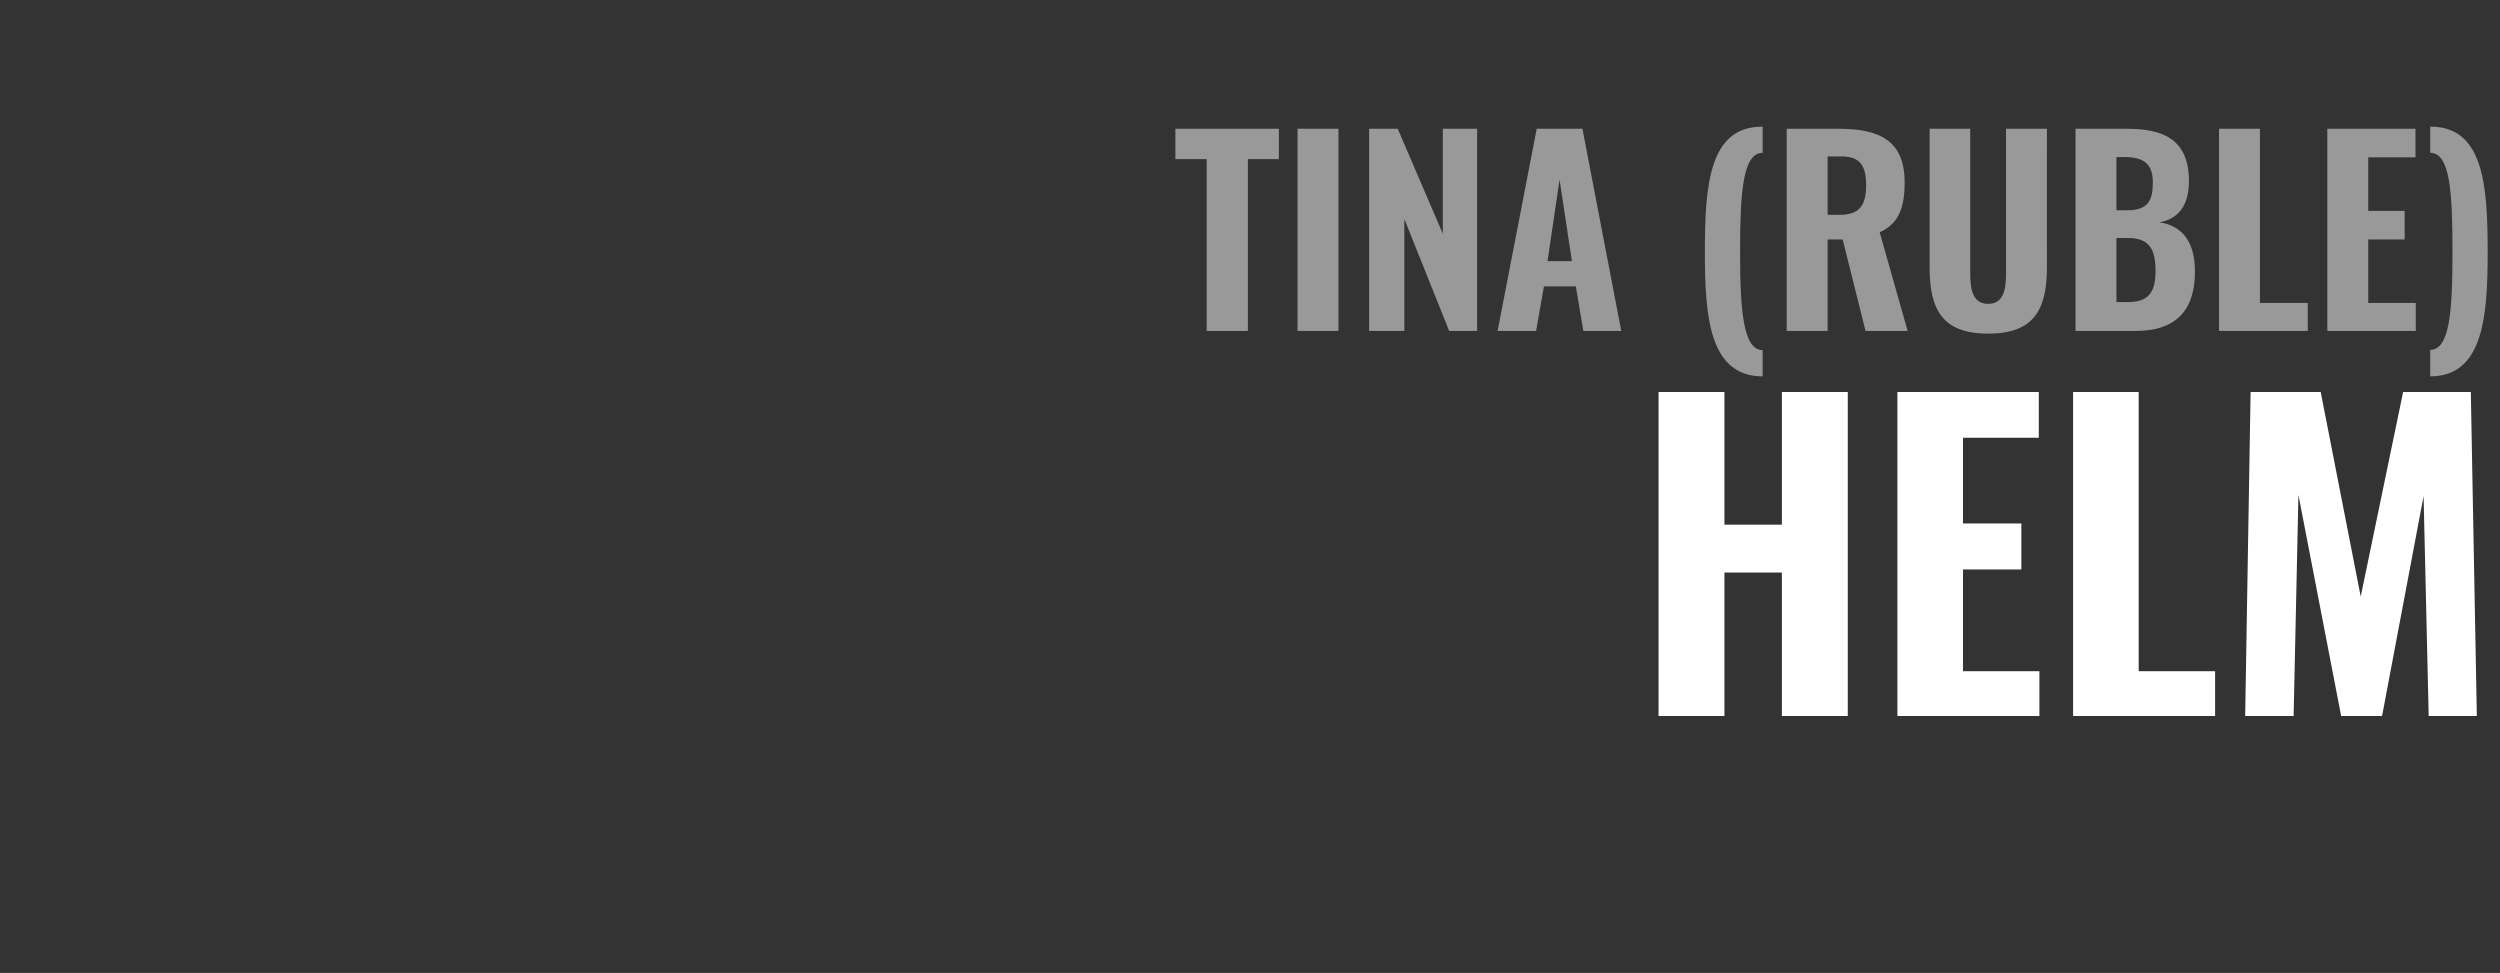 <?xml version="1.0" standalone="no"?><!DOCTYPE svg PUBLIC "-//W3C//DTD SVG 1.1//EN" "http://www.w3.org/Graphics/SVG/1.1/DTD/svg11.dtd"><svg xmlns="http://www.w3.org/2000/svg" version="1.1" width="831px" height="323.4px" viewBox="0 -11 831 323.4" style="top:-11px"><rect x="0" y="-11" width="831" height="323.4" fill="#333333" stroke="none"/><desc>TINA (RUBLE) HELM</desc><defs/><g id="Polygon74350"><path d="m551.3 119.3l21.9 0l0 44.1l19.1 0l0-44.1l21.9 0l0 107.7l-21.9 0l0-47.7l-19.1 0l0 47.7l-21.9 0l0-107.7zm79.4 0l47 0l0 15.2l-25.2 0l0 28.5l19.4 0l0 15.3l-19.4 0l0 33.8l25.4 0l0 14.9l-47.2 0l0-107.7zm58.4 0l21.8 0l0 92.8l25.4 0l0 14.9l-47.2 0l0-107.7zm59 0l23.3 0l13.3 68l14.1-68l22.5 0l2 107.7l-16 0l-1.7-73.1l-13.8 73.1l-13.6 0l-14.2-73.5l-1.6 73.5l-16.1 0l1.8-107.7z" stroke="none" fill="#ffffff"/></g><g id="Polygon74349"><path d="m401.1 41.9l-10.4 0l0-10.1l34.4 0l0 10.1l-10.3 0l0 57.1l-13.7 0l0-57.1zm30.2-10.1l13.6 0l0 67.2l-13.6 0l0-67.2zm23.8 0l9.5 0l15 34.9l0-34.9l11.4 0l0 67.2l-9.3 0l-14.9-37.2l0 37.2l-11.7 0l0-67.2zm55.7 0l15.2 0l12.9 67.2l-12.6 0l-2.5-14.8l-10.6 0l-2.6 14.8l-12.8 0l13-67.2zm11.7 44l-4.1-27.1l-4 27.1l8.1 0zm44.2-2.9c0-22.4 1.4-41.9 19.2-41.8c0 0 0 8.7 0 8.7c-6.6 0-7.5 13.1-7.5 33.1c0 20.2 1.2 32.4 7.5 32.5c0 0 0 8.7 0 8.7c-17.8 0-19.2-20.1-19.2-41.2zm27.2-41.1c0 0 17.4-.01 17.4 0c13.5 0 21.8 4 21.8 17.8c0 8.2-1.8 13.7-8.3 16.6c.03.03 9.3 32.8 9.3 32.8l-14 0l-7.6-30.4l-5 0l0 30.4l-13.6 0l0-67.2zm17.7 28.6c6.5 0 8.7-3.2 8.7-9.8c0-6.2-1.8-9.6-8.1-9.6c.01 0-4.7 0-4.7 0l0 19.4c0 0 4.05.02 4.1 0zm29.8 17.4c.03-.03 0-46 0-46l13.5 0c0 0-.02 47.88 0 47.9c0 5.1.6 10.3 6 10.3c5.3 0 5.9-5.2 5.9-10.3c.03-.02 0-47.9 0-47.9l13.6 0c0 0-.04 45.97 0 46c0 14.1-4.3 22.1-19.5 22.1c-15.3 0-19.5-8-19.5-22.1zm48.5-46c0 0 17.1-.01 17.1 0c11.6 0 20.6 3.2 20.6 17.4c0 8.2-3.6 12.6-9.8 13.7c7.9 1.2 11.8 6.8 11.8 16.4c0 13.4-6.9 19.7-19.6 19.7c-.01.02-20.1 0-20.1 0l0-67.2zm17.1 27.1c7 0 8.6-3.2 8.6-9.3c0-6.2-3.1-8.4-9.5-8.4c-.01-.03-2.6 0-2.6 0l0 17.7c0 0 3.5.03 3.5 0zm.4 30.5c6.9 0 9.1-3.4 9.1-10.4c0-7.6-2.4-10.9-9.3-10.9c-.03.04-3.7 0-3.7 0l0 21.3c0 0 3.91-.01 3.9 0zm30.2-57.6l13.6 0l0 57.9l15.9 0l0 9.3l-29.5 0l0-67.2zm36 0l29.3 0l0 9.5l-15.7 0l0 17.8l12.1 0l0 9.5l-12.1 0l0 21.1l15.8 0l0 9.3l-29.4 0l0-67.2zm34.2 73.5c6.4-.1 7.4-12.3 7.4-32.5c0-20-.8-33-7.4-33c0 0 0-8.7 0-8.7c17.7-.1 19.1 19.4 19.1 41.7c0 21.2-1.4 41.3-19.1 41.3c0 0 0-8.8 0-8.8z" stroke="none" fill="#999999"/></g></svg>
